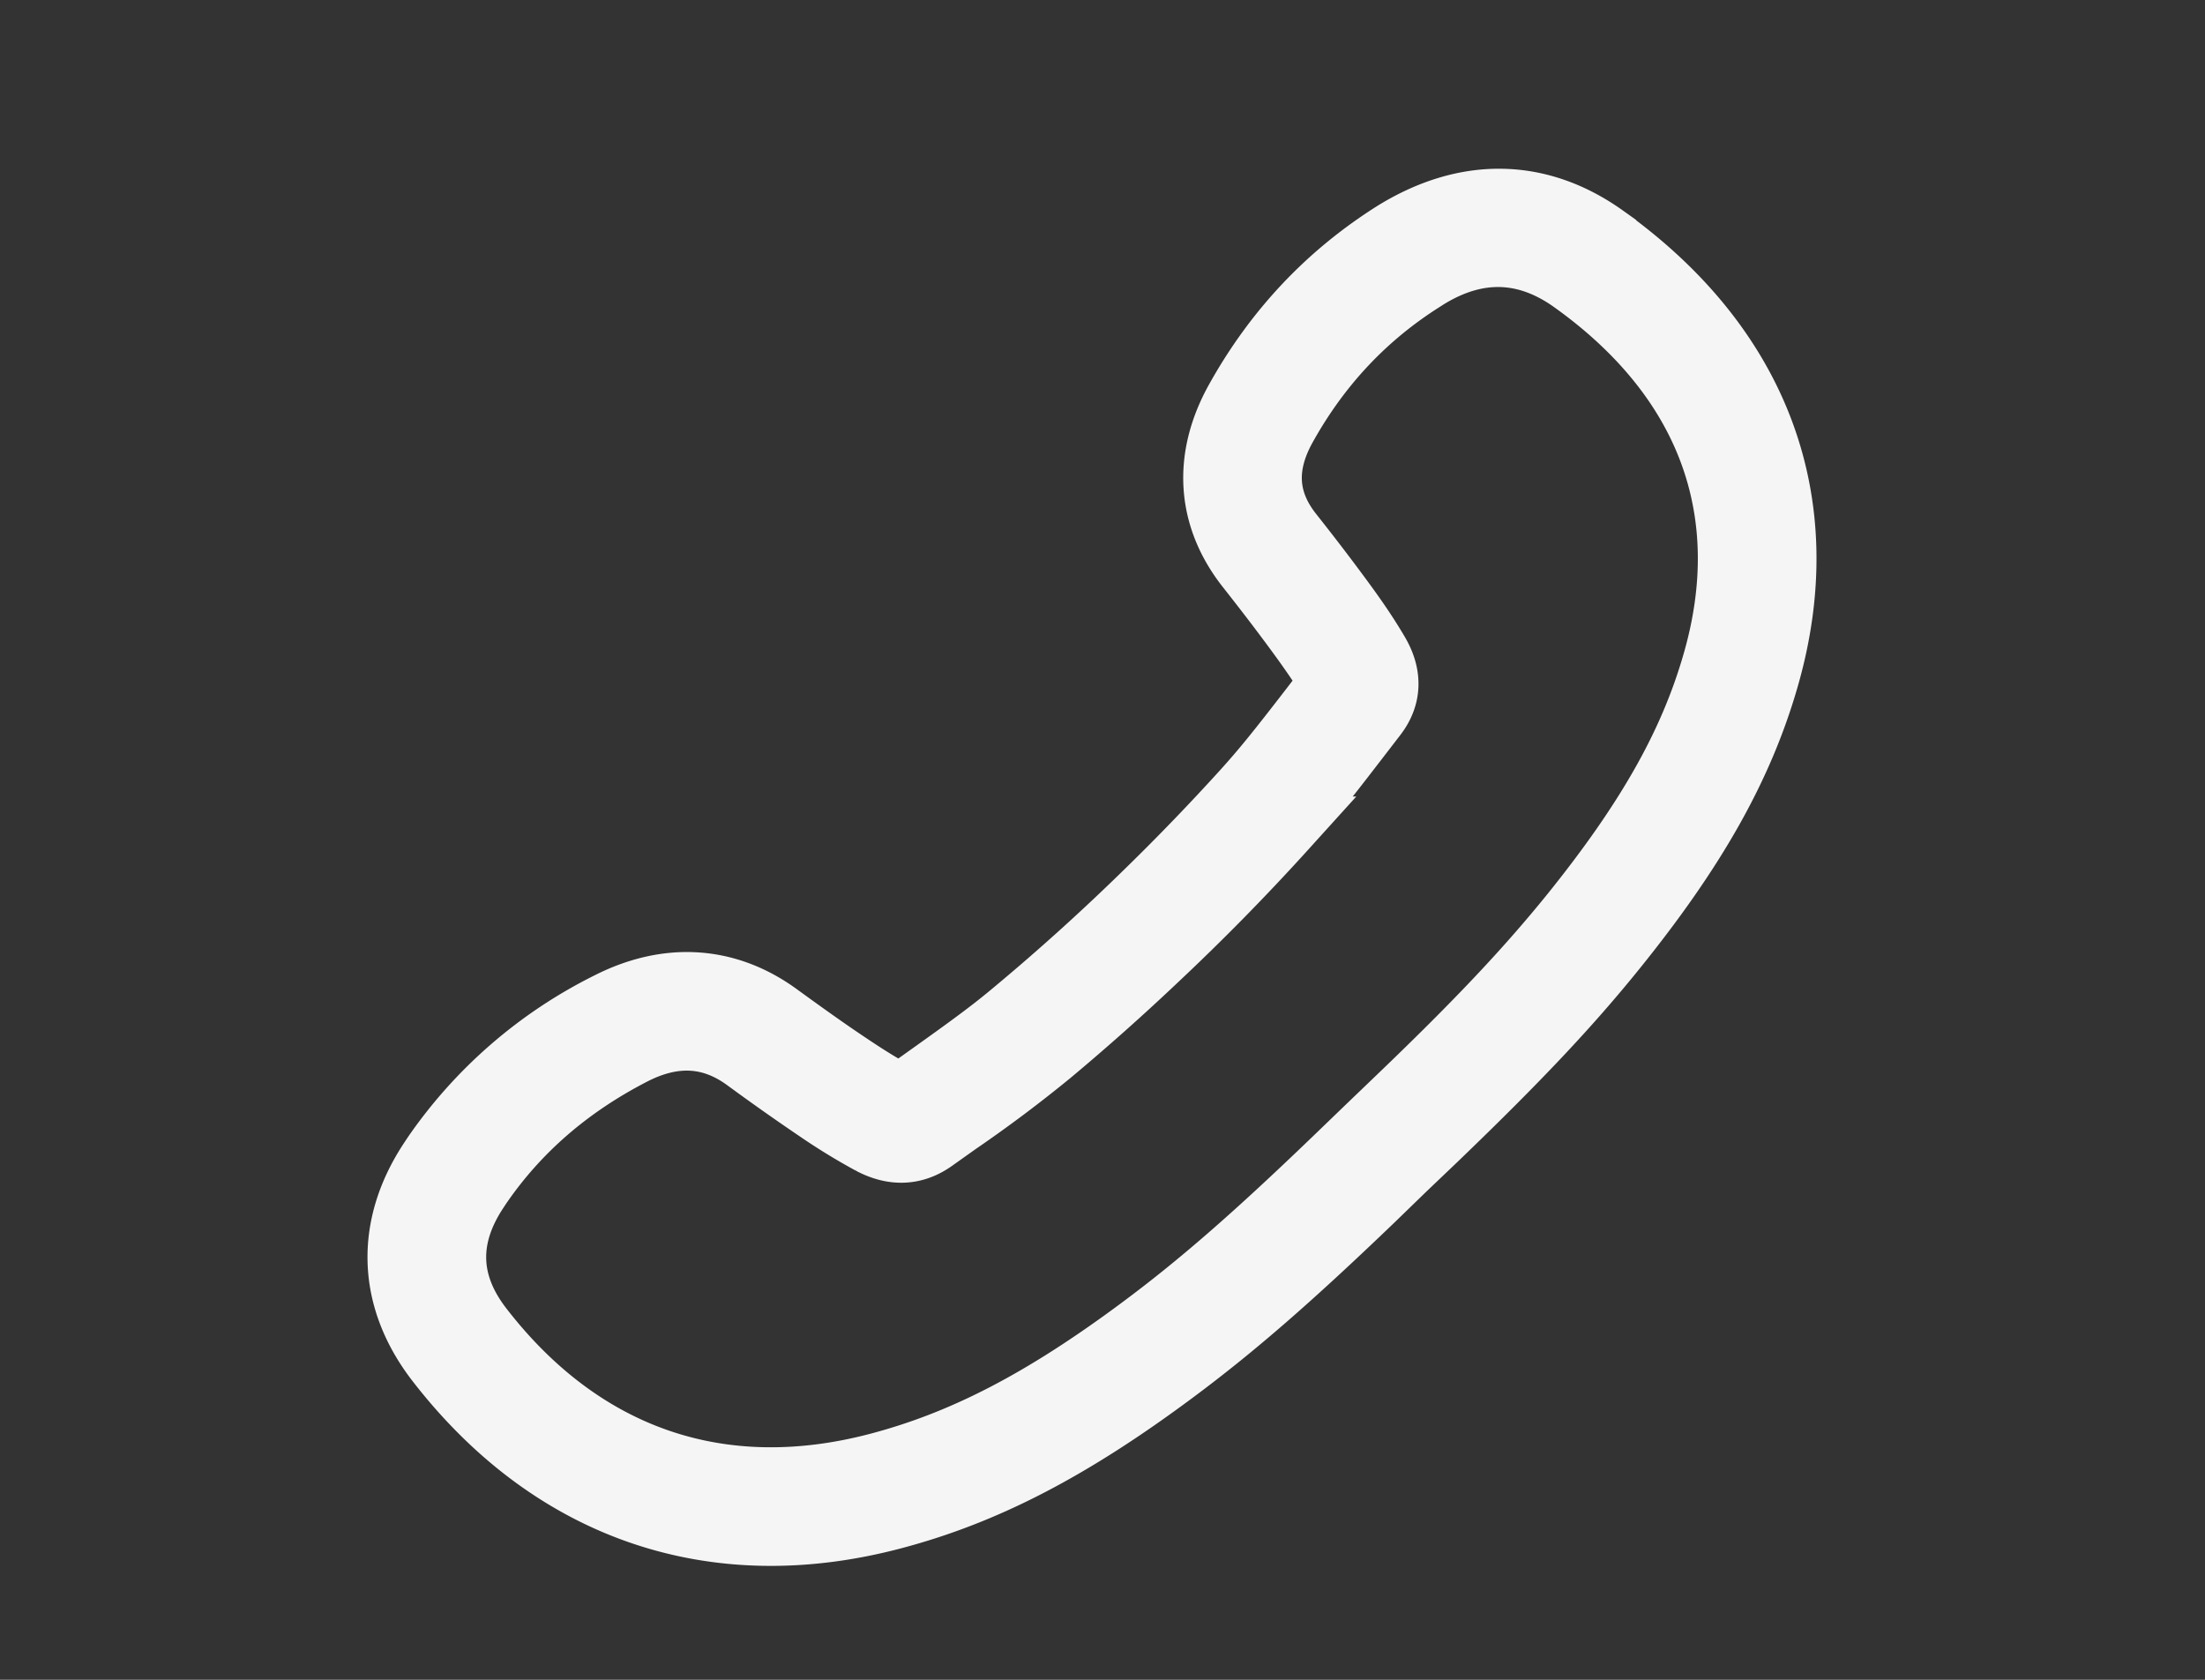 <?xml version="1.0" encoding="UTF-8" standalone="no"?>
<svg
   xmlns:dc="http://purl.org/dc/elements/1.1/"
   xmlns:cc="http://creativecommons.org/ns#"
   xmlns:rdf="http://www.w3.org/1999/02/22-rdf-syntax-ns#"
   xmlns:svg="http://www.w3.org/2000/svg"
   xmlns="http://www.w3.org/2000/svg"
   xmlns:sodipodi="http://sodipodi.sourceforge.net/DTD/sodipodi-0.dtd"
   xmlns:inkscape="http://www.inkscape.org/namespaces/inkscape"
   width="21"
   height="16"
   viewBox="0 0 21 16"
   version="1.1"
   id="svg20"
   sodipodi:docname="footer-ic-call.svg"
   inkscape:version="0.92.4 (5da689c313, 2019-01-14)">
  <rect x="0" y="0" width="21" height="16" fill="#333333" stroke="none"/>
  <defs
     id="defs24" />
  <sodipodi:namedview
     pagecolor="#ffffff"
     bordercolor="#666666"
     borderopacity="1"
     objecttolerance="10"
     gridtolerance="10"
     guidetolerance="10"
     inkscape:pageopacity="0"
     inkscape:pageshadow="2"
     inkscape:window-width="1977"
     inkscape:window-height="1410"
     id="namedview22"
     showgrid="false"
     inkscape:zoom="29.5"
     inkscape:cx="-2.6509735"
     inkscape:cy="-1.5420589"
     inkscape:window-x="0"
     inkscape:window-y="0"
     inkscape:window-maximized="0"
     inkscape:current-layer="svg20" />
  <g
     style="fill:none;fill-opacity:1;fill-rule:nonzero;stroke:#f5f5f5;stroke-width:0.6;stroke-miterlimit:4;stroke-dasharray:none;stroke-opacity:1"
     id="g16">
    <path
       inkscape:connector-curvature="0"
       id="path14"
       d="M 14.975,2.681 C 14.532,2.365 14.066,2.351 13.59,2.645 l -0.031,0.02 c -0.556,0.35 -0.994,0.816 -1.321,1.405 -0.205,0.37 -0.184,0.701 0.061,1.011 0.202,0.255 0.36,0.464 0.505,0.662 0.136,0.186 0.236,0.337 0.321,0.483 0.12,0.209 0.114,0.413 -0.03,0.597 l -0.184,0.239 c -0.336,0.437 -0.481,0.616 -0.67,0.825 a 21.548,21.548 0 0 1 -1.233,1.256 c -0.319,0.302 -0.653,0.6 -1.005,0.894 a 12.81,12.81 0 0 1 -0.88,0.66 l -0.228,0.162 c -0.187,0.134 -0.39,0.14 -0.603,0.027 A 5.718,5.718 0 0 1 7.79,10.579 22.075,22.075 0 0 1 7.101,10.093 C 6.775,9.855 6.421,9.834 6.031,10.033 5.418,10.348 4.932,10.769 4.569,11.301 l -0.023,0.035 c -0.3,0.45 -0.287,0.889 0.039,1.31 0.962,1.244 2.287,1.698 3.79,1.298 0.809,-0.215 1.563,-0.607 2.494,-1.3 0.55,-0.409 1.072,-0.863 1.835,-1.597 l 0.306,-0.295 0.3,-0.288 C 14.075,9.731 14.547,9.229 14.973,8.702 15.693,7.807 16.101,7.084 16.323,6.31 16.738,4.872 16.269,3.605 14.975,2.681 Z m 0.308,-0.43 c 1.473,1.051 2.027,2.547 1.55,4.205 -0.244,0.849 -0.686,1.633 -1.448,2.578 -0.441,0.547 -0.929,1.064 -1.707,1.812 l -0.302,0.288 -0.304,0.295 c -0.779,0.748 -1.317,1.216 -1.887,1.64 -0.98,0.73 -1.794,1.154 -2.673,1.387 C 6.802,14.911 5.258,14.382 4.166,12.971 3.7,12.368 3.679,11.681 4.103,11.045 L 4.132,11.001 A 4.394,4.394 0 0 1 5.79,9.562 c 0.564,-0.289 1.132,-0.255 1.623,0.103 0.261,0.19 0.472,0.34 0.673,0.474 0.18,0.121 0.322,0.208 0.456,0.28 0.04,0.021 0.027,0.022 0.044,0.01 l 0.23,-0.164 C 9.28,9.935 9.458,9.802 9.663,9.63 A 21.17,21.17 0 0 0 10.941,8.473 C 11.246,8.175 11.548,7.862 11.848,7.531 12.025,7.335 12.163,7.166 12.492,6.739 L 12.678,6.497 A 8.25,8.25 0 0 0 12.376,6.055 c -0.14,-0.192 -0.295,-0.396 -0.492,-0.646 -0.38,-0.48 -0.416,-1.043 -0.11,-1.596 0.37,-0.666 0.87,-1.199 1.507,-1.6 0.688,-0.423 1.384,-0.404 2.002,0.037 z"
       style="fill:none;fill-opacity:1;stroke:#f5f5f5;stroke-width:0.6;stroke-miterlimit:4;stroke-dasharray:none;stroke-opacity:1" />
  </g>
</svg>
